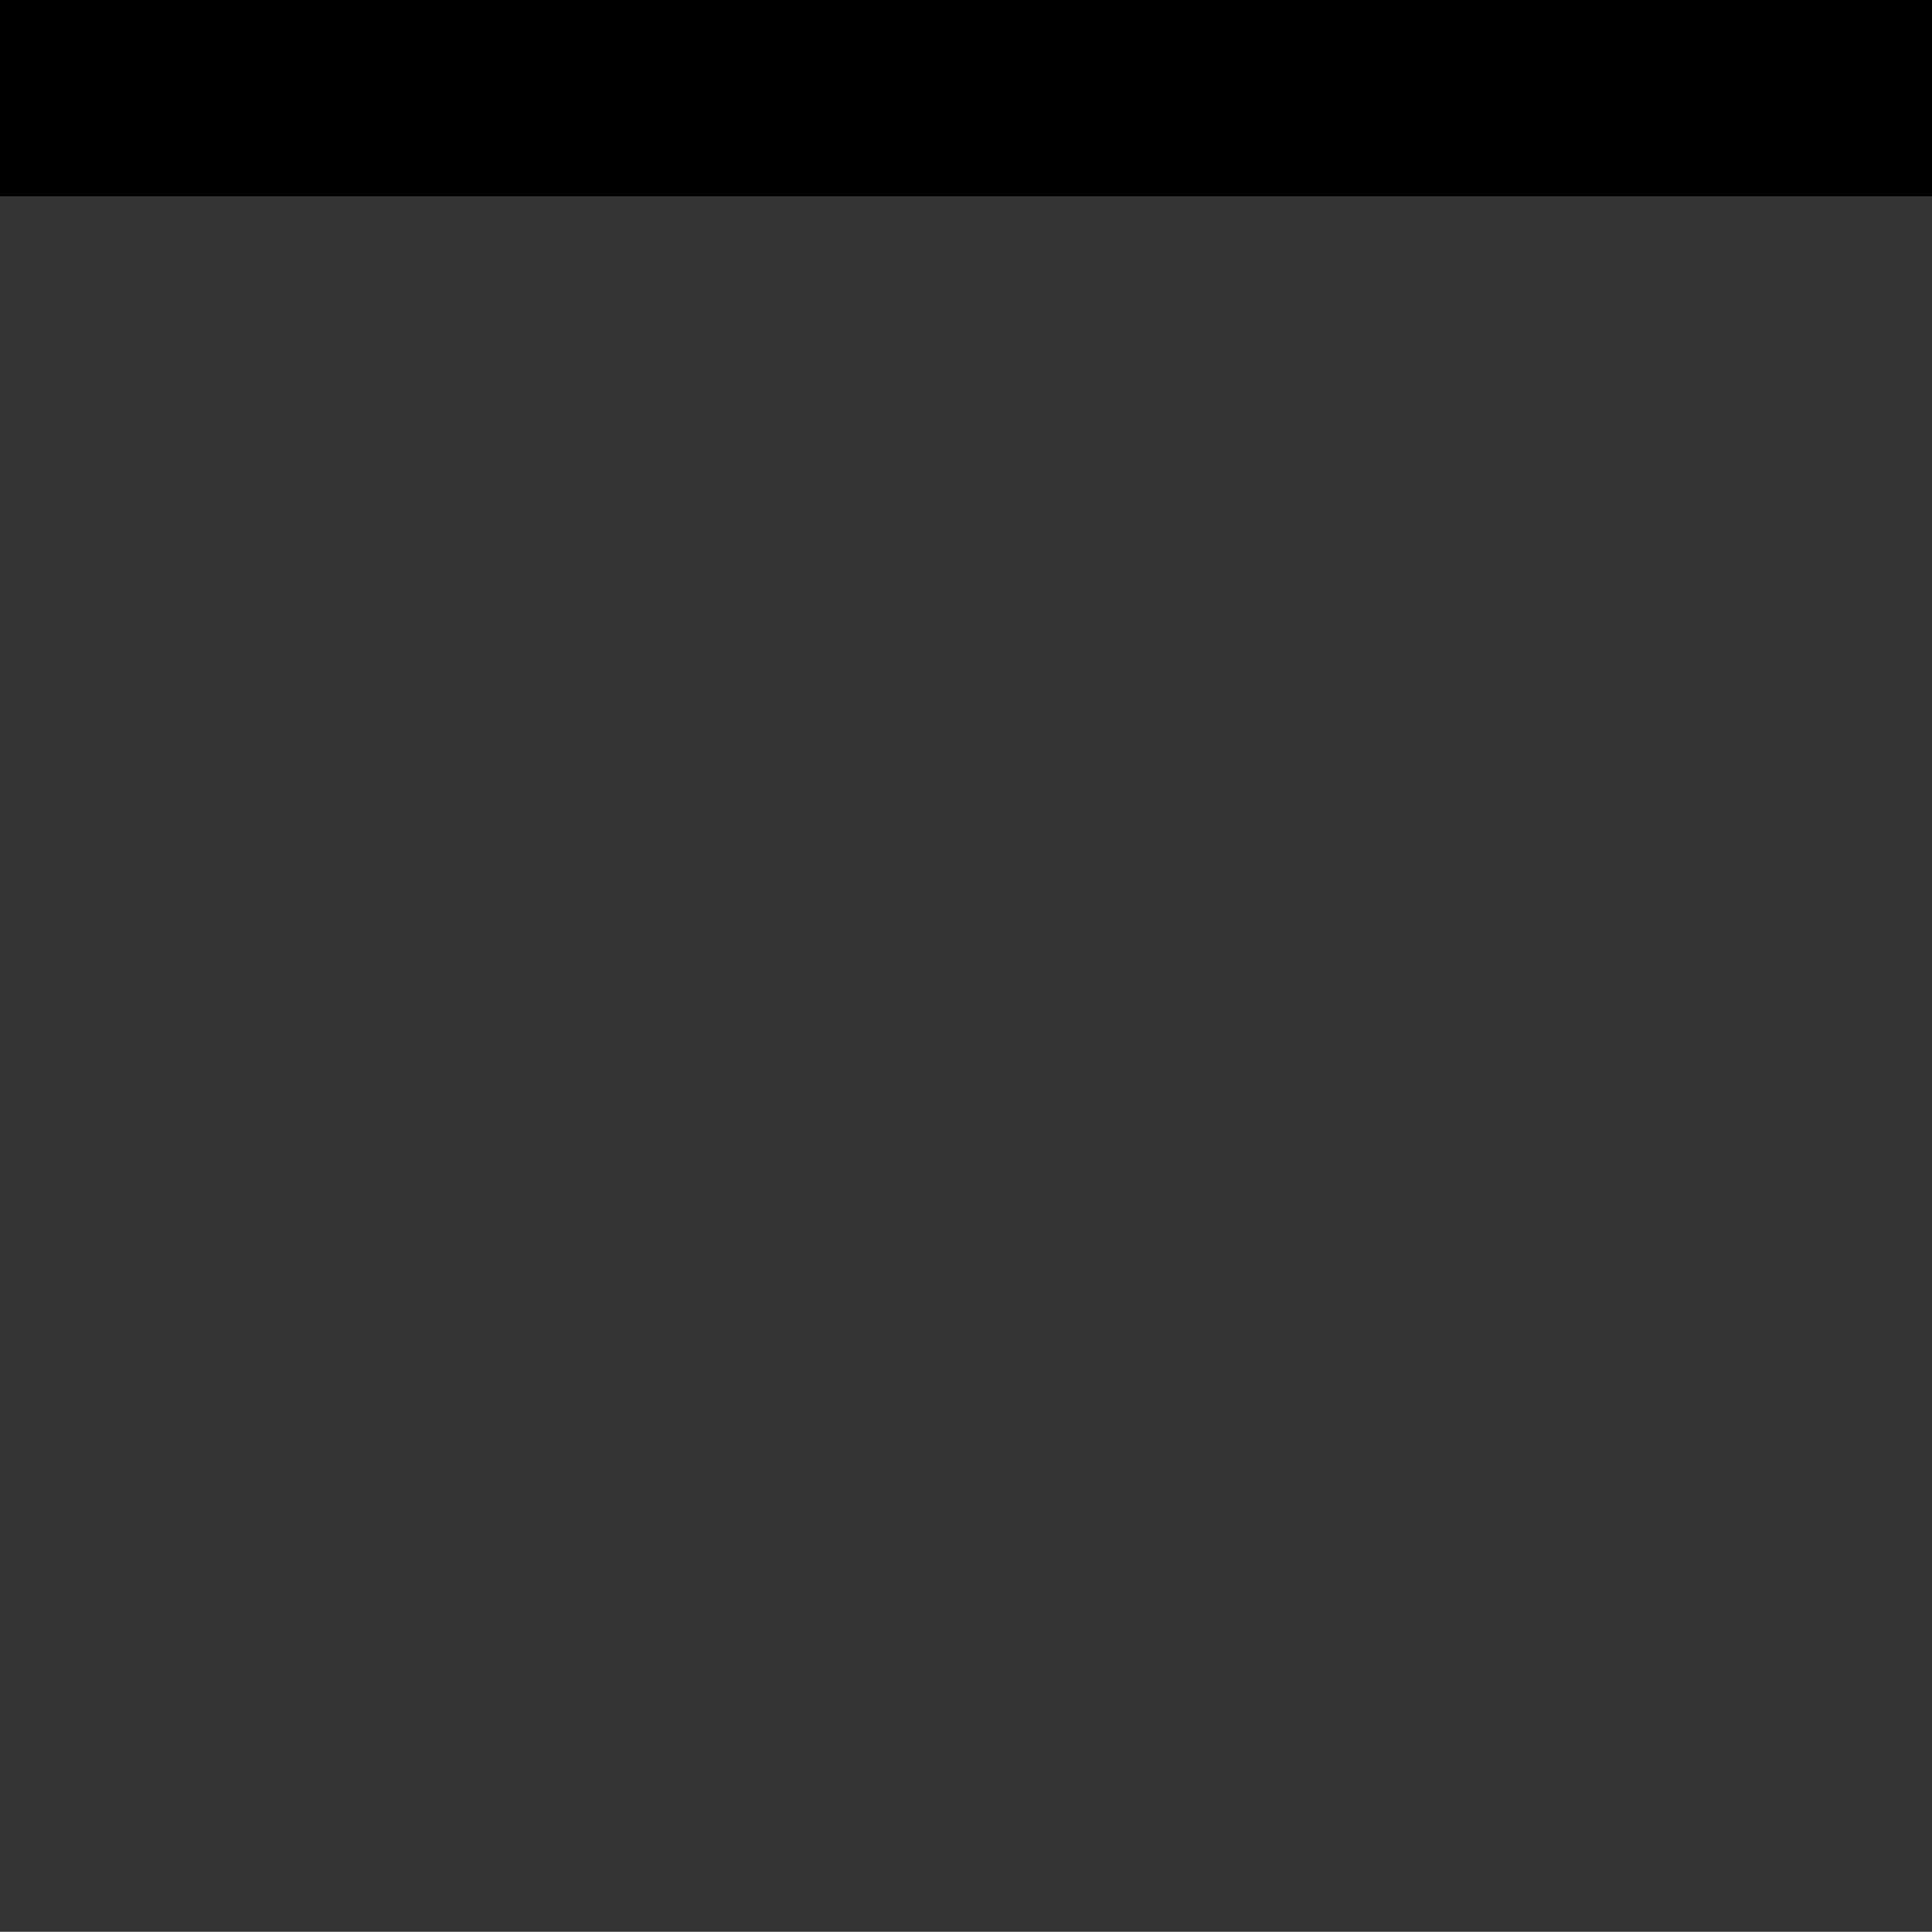 <?xml version="1.0" encoding="UTF-8"?>
<!DOCTYPE svg PUBLIC '-//W3C//DTD SVG 1.0//EN'
          'http://www.w3.org/TR/2001/REC-SVG-20010904/DTD/svg10.dtd'>
<svg height="136" stroke="#000" stroke-linecap="square" stroke-miterlimit="10" viewBox="0 0 135.79 135.76" width="136" xmlns="http://www.w3.org/2000/svg" xmlns:xlink="http://www.w3.org/1999/xlink"
><rect x="0" y="0" width="135.79" height="135.76" fill="#333333" stroke="none"/><defs
  ><clipPath id="a"
    ><path d="M0 0V13.78H135.79V0Z"
    /></clipPath
    ><clipPath clip-path="url(#a)" id="b"
    ><path d="M-444.35 13.78H580.15v-576H-444.35Zm0 0"
    /></clipPath
    ><clipPath clip-path="url(#b)" id="c"
    ><path d="M-444.35-562.22H580.9V22.03H-444.35Zm0 0"
    /></clipPath
    ><clipPath clip-path="url(#c)" id="d"
    ><path d="M-444.35-562.22H580.15v576H-444.35Zm0 0"
    /></clipPath
    ><clipPath clip-path="url(#d)" id="e"
    ><path d="M-444.35-562.22H580.15v576H-444.35Zm0 0"
    /></clipPath
    ><clipPath clip-path="url(#e)" id="f"
    ><path d="M18.01-5.67l123.2 23.5-23.56 123.54-123.2-23.49L18.01-5.67Zm0 0"
    /></clipPath
    ><clipPath clip-path="url(#f)" id="i"
    ><path d="M18.01-5.67l123.2 23.5-23.56 123.54-123.2-23.49L18.01-5.67Zm0 0"
    /></clipPath
    ><clipPath id="g"
    ><path d="M0 0V13.78H135.79V0Z"
    /></clipPath
    ><clipPath clip-path="url(#g)" id="h"
    ><path d="M-444.35 13.78H580.15v-576H-444.35Zm0 0"
    /></clipPath
    ><clipPath clip-path="url(#h)" id="j"
    ><path d="M-444.35-562.22H580.15v576H-444.35Zm0 0"
    /></clipPath
  ></defs
  ><g
  ><g fill="#F6F3F3" stroke="#F6F3F3"
    ><path clip-path="url(#i)" d="M115.32 76.91l-.05.5.2.73.47.6.66.37.75.09.73-.2.6-.47.38-.66.09-.75-.2-.73-.47-.6-.66-.37-.75-.09-.73.2-.6.47-.38.66ZM16.69 58.1l-.05.5.2.73.47.6.66.38.75.09.73-.2.6-.47.37-.66.09-.75-.2-.73-.47-.6-.66-.37-.75-.1-.73.2-.6.46-.38.66-.04.25ZM128.58 83.82l-.17-.18-5.54-1.06c-.16-.03-.29.01-.41.12l-.45.4-.73.53c-.52.3-.79.44-1.06.56l-.56.22-.87.24c-.59.1-.89.14-1.19.15l-.6.01-.9-.08c-.59-.11-.88-.19-1.17-.28l-.57-.2-.82-.39c-.51-.31-.76-.48-1-.67l-.46-.39-.62-.65c-.37-.47-.54-.72-.7-.98l-.3-.52-.3-.51-6-1.15c-.11-.02-.22 0-.32.06l-.17.15c-5.79 18.14-24.17 29.06-42.79 25.51S29.19 84.26 30.47 65.37l-.02-.22-.24-.24-5.98-1.14c-.16-.03-.29.01-.41.12l-.44.41-.73.53c-.52.3-.79.44-1.06.56l-.56.22-.87.24c-.59.1-.89.14-1.19.15l-.6.01-.9-.08c-.59-.11-.88-.19-1.17-.28l-.57-.2-.81-.39c-.51-.31-.76-.49-1-.67l-.46-.39-.62-.65c-.37-.47-.54-.72-.7-.98l-.3-.52-.3-.51-5.57-1.06c-.13-.02-.25 0-.36.08l-.17.19c-3.79 32.66 18.48 62.96 50.68 69.1s64.06-13.83 72.52-45.47l.02-.25Zm-1.04.86c-8.61 30.67-39.91 50.04-71.25 44.06S2.97 93.24 6.25 61.55l.03-.26 4.68.89.05.11.31.57.55.8c.41.5.64.73.87.95l.48.43.78.57c.56.33.84.47 1.14.61l.6.24.93.27c.63.12.95.16 1.28.19l.64.03.97-.06c.64-.1.95-.17 1.27-.25l.62-.19.89-.38c.57-.31.84-.48 1.11-.66l.52-.39.33-.29 5.22.99-.01.21-.02 3.44c.04 1.15.14 2.29.29 3.43l.59 3.39c.25 1.12.55 2.23.89 3.32l1.19 3.23c.44 1.06.93 2.1 1.47 3.11l1.74 2.97c.63.96 1.29 1.9 2 2.8l2.25 2.61c.79.84 1.61 1.63 2.47 2.4l2.67 2.17c.92.68 1.88 1.32 2.86 1.92l3.02 1.66c1.03.51 2.08.97 3.15 1.38l3.26 1.09c1.1.32 2.22.58 3.35.8l3.41.49c1.14.11 2.29.18 3.44.19l3.44-.12c1.14-.09 2.28-.24 3.41-.43l3.36-.73c1.11-.29 2.2-.64 3.28-1.03l3.18-1.32c1.04-.49 2.06-1.02 3.05-1.6l2.89-1.87c.94-.66 1.84-1.37 2.71-2.12l2.51-2.35c.8-.82 1.57-1.68 2.29-2.57l2.05-2.76c.64-.95 1.25-1.93 1.8-2.93l1.53-3.08c.46-1.05.88-2.12 1.25-3.21l.07-.2 5.22 1 .05.11.31.57.55.8c.41.5.64.73.87.95l.48.43.78.57c.56.33.84.47 1.14.61l.6.24.93.27c.64.12.96.16 1.28.19l.64.03.97-.06c.64-.1.95-.17 1.26-.25l.62-.19.89-.38c.57-.31.84-.48 1.11-.66l.52-.39.33-.29 4.69.89-.06.26ZM7.51 52.15l5.41 1.03c.16.03.29-.01.41-.12l.44-.41.73-.53c.52-.3.79-.44 1.06-.56l.56-.22.87-.24c.59-.1.89-.14 1.19-.15l.6-.01.9.08c.59.11.88.19 1.17.28l.57.2.81.39c.51.31.76.49 1 .67l.46.39.62.65c.37.47.54.72.7.98l.3.52.3.51 6.01 1.15c.12.02.22 0 .32-.06l.17-.15C37.92 38.4 56.3 27.49 74.92 31.04s31.69 20.47 30.41 39.35l.02.22.24.24 5.97 1.14c.16.03.29-.01.41-.12l.45-.41.73-.53c.52-.3.79-.44 1.06-.56l.56-.22.87-.24c.59-.1.89-.14 1.19-.15l.6-.01.9.08c.59.11.88.19 1.17.28l.57.2.82.39c.51.31.76.49 1 .67l.46.39.62.65c.37.47.54.72.7.98l.3.52.3.51 5.57 1.06c.13.02.25 0 .36-.08l.17-.19c3.79-32.66-18.48-62.96-50.68-69.1S15.62 19.92 7.16 51.56l-.02.25.25.3.13.04Zm.73-1.07C16.87 20.38 48.16 1.02 79.51 7s53.32 35.49 50.05 67.2l-.03.26-4.69-.89-.05-.11-.31-.57-.55-.8c-.41-.5-.64-.73-.87-.95l-.48-.43-.78-.57c-.56-.33-.84-.47-1.14-.61l-.6-.24-.93-.27c-.64-.12-.96-.16-1.28-.19l-.64-.03-.97.06c-.64.1-.95.17-1.26.25l-.62.19-.89.38c-.57.31-.84.48-1.11.66l-.52.39-.33.29-5.22-1 .01-.21.02-3.44c-.04-1.15-.14-2.29-.29-3.43l-.59-3.39c-.25-1.12-.55-2.23-.89-3.32L103.35 53c-.44-1.06-.94-2.1-1.47-3.11l-1.74-2.97c-.63-.96-1.29-1.9-2-2.8l-2.25-2.61c-.79-.84-1.61-1.63-2.47-2.4l-2.67-2.17c-.92-.68-1.88-1.32-2.86-1.92l-3.02-1.66c-1.03-.51-2.08-.97-3.15-1.38l-3.26-1.09c-1.1-.32-2.22-.58-3.35-.8l-3.41-.49c-1.14-.11-2.29-.18-3.44-.19l-3.44.12c-1.14.09-2.28.23-3.41.43l-3.36.73c-1.11.29-2.2.64-3.28 1.03l-3.18 1.32c-1.04.49-2.06 1.02-3.05 1.6l-2.89 1.87c-.94.66-1.84 1.37-2.71 2.12L40.42 41c-.8.82-1.57 1.68-2.29 2.57l-2.05 2.76c-.64.95-1.24 1.93-1.8 2.93l-1.53 3.08c-.46 1.05-.88 2.12-1.25 3.21l-.07.2-5.23-1-.05-.11-.31-.57-.55-.8c-.41-.5-.64-.73-.87-.95l-.48-.43-.78-.57c-.56-.33-.84-.47-1.14-.61l-.6-.24-.93-.27c-.63-.12-.95-.16-1.28-.19l-.64-.03-.97.06c-.64.1-.95.17-1.26.25l-.62.19-.89.38c-.57.31-.84.48-1.11.66l-.52.39-.33.29-4.69-.89.07-.24Zm0 0" stroke="none"
    /></g
    ><g fill="none" stroke="#6386AE" stroke-linecap="butt" stroke-miterlimit="4" stroke-width=".82"
    ><path clip-path="url(#j)" d="M46.53 19.48l.47 1.02-.83.59 2.01 4.42c.25.56.59.91 1.02 1.05l.9.09c1.05-.48 1.41-.81 1.58-1.22l.14-.9-2.27-4.98-.98.24-.47-1.02 3.5-1.6.47 1.02-.83.59 2.01 4.42c.43.95.45 1.82.06 2.62s-1.09 1.43-2.11 1.89-1.94.57-2.8.34-1.5-.82-1.93-1.77l-2.01-4.42-.98.24-.47-1.02 3.5-1.6Zm0 0"
      /><path clip-path="url(#j)" d="M62.83 14.87c1.05-.11 1.9.04 2.55.45s1.02 1.05 1.11 1.89l-.03.88c-.42.74-.76 1.06-1.22 1.32l.99.33c.56.7.73 1.15.79 1.7l.05.47.08.36.33.26.42.01.12 1.12-.96.1c-.61.07-1.05-.05-1.33-.35l-.45-.71-.11-1.04c-.05-.45-.21-.79-.47-1.02l-.62-.33-1.95.2.27 2.44 1.01.08.12 1.11-3.83.42-.12-1.11.96-.3-.72-6.63-1-.08-.12-1.12 4.15-.45Zm-.87 4.22l1.28-.14c.52-.06.89-.21 1.13-.46l.33-.58-.25-1.15c-.57-.44-.96-.52-1.46-.47l-1.31.14.29 2.65Zm0 0"
      /><path clip-path="url(#j)" d="M82.32 16.38l-.49 2.43-1.4-.28.13-1.04-1.68-.34-1.29 6.42.94.38-.22 1.1-3.78-.76.22-1.1 1.01.01 1.29-6.42-1.67-.34-.28 1.01-1.4-.28.49-2.43 8.13 1.63Zm0 0"
      /><path clip-path="url(#j)" d="M94.32 25.3l-1.22-.66.42-1.18-.21-.49-.65-.66c-1.04-.57-1.73-.61-2.39-.3s-1.22.88-1.67 1.71l-.16.29c-.45.83-.63 1.61-.53 2.34s.49 1.28 1.19 1.66l.64.29.91.09.99-1.08 1.22.66-.88 1.61c-.54.2-1.12.28-1.76.22l-1.27-.25c-1.73-.94-2.42-1.81-2.7-2.95s-.1-2.3.54-3.49l.15-.27c.65-1.18 1.52-1.97 2.64-2.35s2.22-.27 3.32.33l1.14.77c.77 1.01 1.02 1.55 1.15 2.11l-.88 1.61Zm0 0"
    /></g
  ></g
></svg
>
